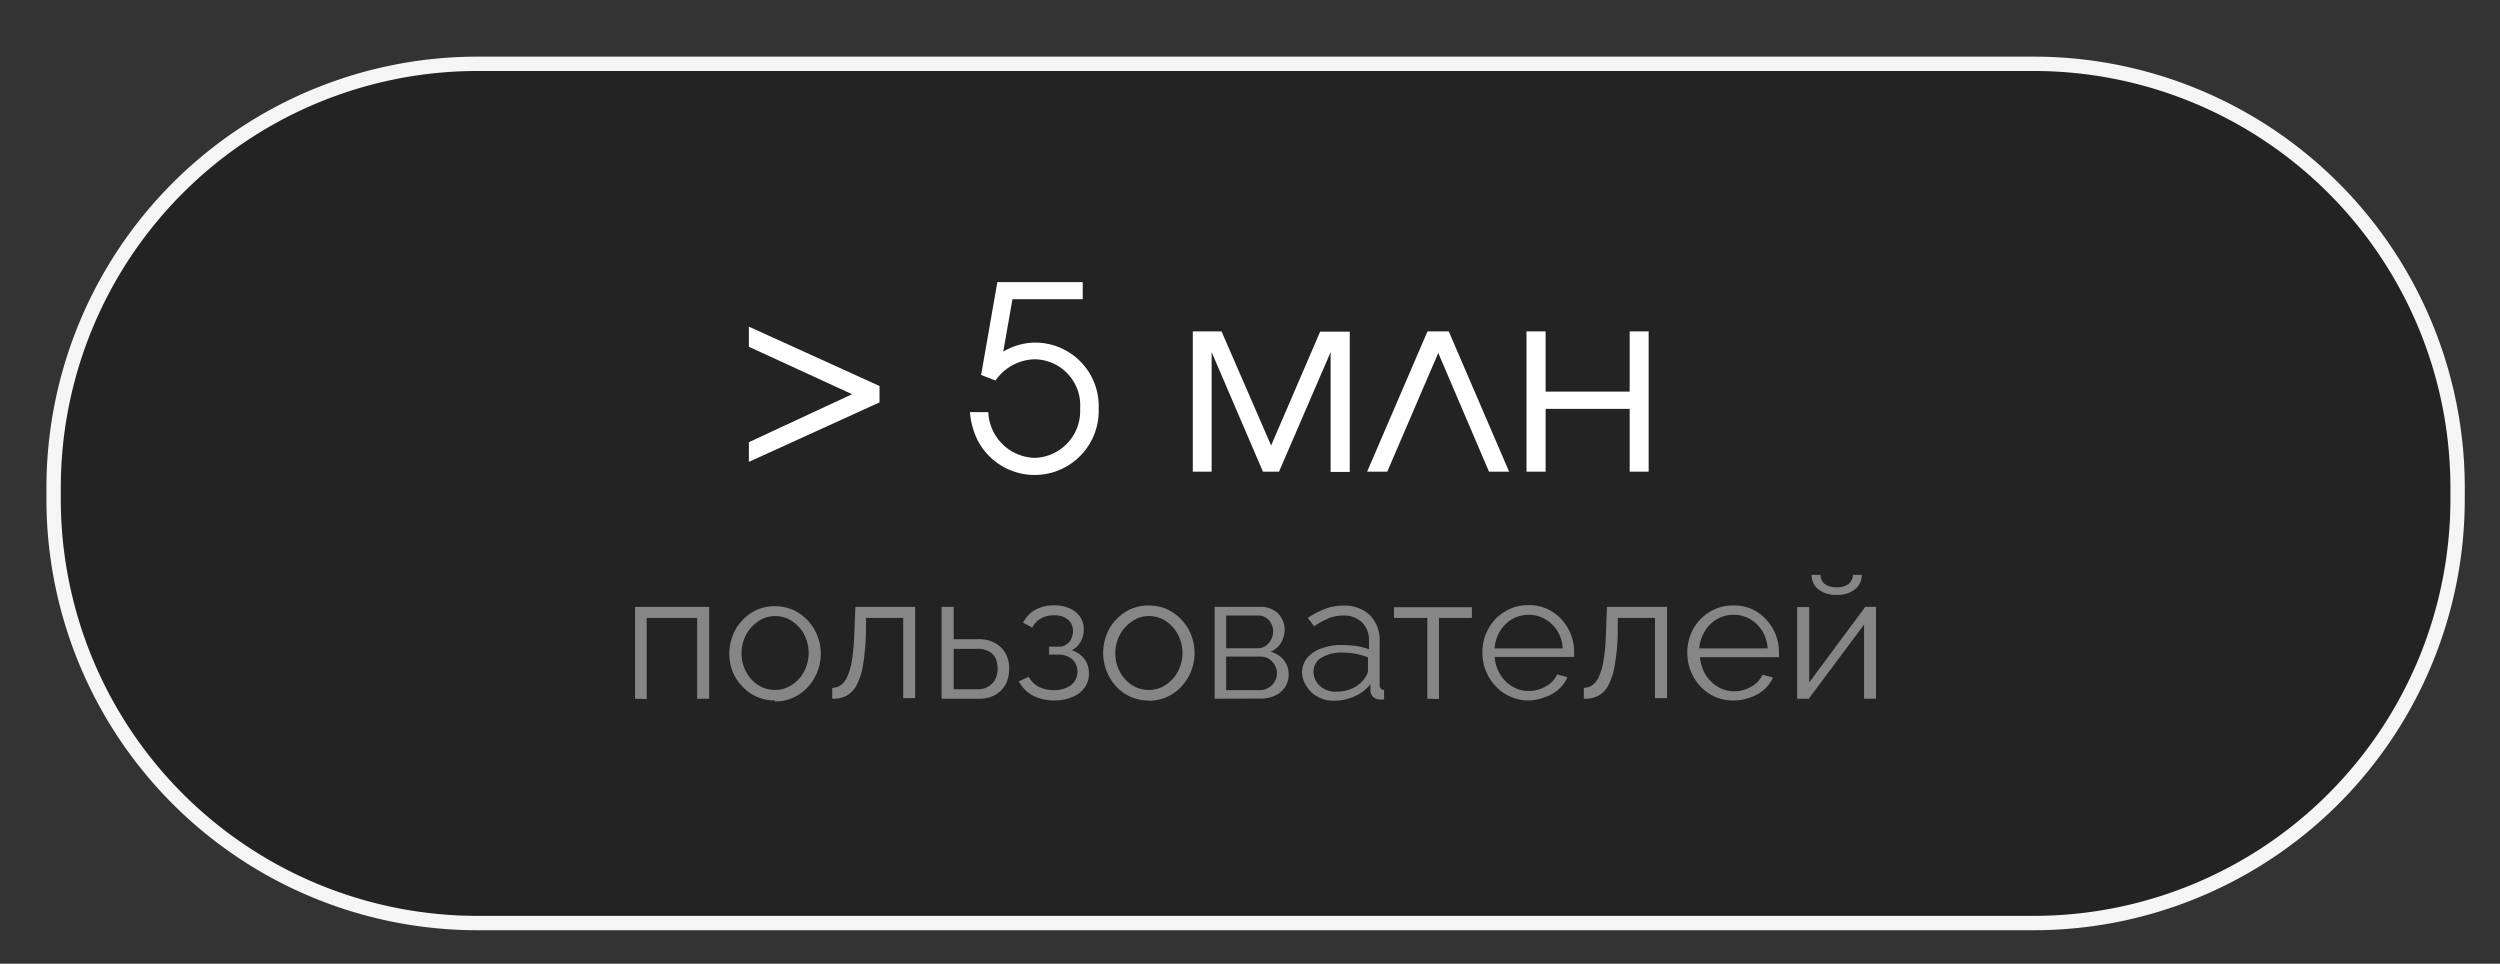 <?xml version="1.0" encoding="UTF-8"?> <svg xmlns="http://www.w3.org/2000/svg" id="Слой_1" data-name="Слой 1" viewBox="0 0 173.96 67.06"><rect x="0" y="0" width="173.96" height="67.06" fill="#333333" stroke="none"/><defs><style>.cls-1{fill:#1e1e1e;opacity:0.74;}.cls-2{fill:#f5f5f5;}.cls-3{fill:#fff;}.cls-4{fill:#868686;}</style></defs><title>Карточки таппер 2</title><rect class="cls-1" x="3.23" y="3.94" width="168.28" height="60.79" rx="30"></rect><path class="cls-2" d="M141.51,4.94a29,29,0,0,1,29,29v.79a29,29,0,0,1-29,29H33.23a29,29,0,0,1-29-29v-.79a29,29,0,0,1,29-29H141.51m0-1H33.23a30,30,0,0,0-30,30v.79a30,30,0,0,0,30,30H141.51a30,30,0,0,0,30-30v-.79a30,30,0,0,0-30-30Z"></path><path class="cls-3" d="M52.11,30.77l7.18-3.34-7.18-3.3v-1.4l9.09,4.13V28l-9.09,4.14Z"></path><path class="cls-3" d="M69.4,19.63h5.94v1.19H70.45l-.64,3.65a4.37,4.37,0,0,1,2.27-.63,4.42,4.42,0,0,1,4.37,4.59,4.46,4.46,0,0,1-8.52,2,5.59,5.59,0,0,1-.44-1.75h1.28A3.32,3.32,0,0,0,72,31.86a3.26,3.26,0,0,0,3.16-3.43A3.21,3.21,0,0,0,72,25a3.41,3.41,0,0,0-2.73,1.48l-1-.39Z"></path><path class="cls-3" d="M83,23.06H85L88.45,31l3.41-7.92h2.06v9.76H92.59V24.5L89,32.82H87.88L84.31,24.5v8.32H83Z"></path><path class="cls-3" d="M103.61,32.82l-3.53-8.26-3.55,8.26h-1.4l4.2-9.76h1.48l4.2,9.76Z"></path><path class="cls-3" d="M113.4,32.82V28.45h-5.85v4.37h-1.33V23.06h1.33v4.19h5.85V23.06h1.32v9.76Z"></path><path class="cls-4" d="M44.19,48.62V42.23h5.16v6.39h-.84V43H45v5.64Z"></path><path class="cls-4" d="M53.93,48.74a3.05,3.05,0,0,1-1.28-.26,3,3,0,0,1-1-.72,3.21,3.21,0,0,1-.66-1,3.48,3.48,0,0,1,0-2.54,3,3,0,0,1,.66-1.05,3.23,3.23,0,0,1,1-.73,3.23,3.23,0,0,1,2.54,0,3.32,3.32,0,0,1,1.68,1.78,3.43,3.43,0,0,1-.66,3.59,3.06,3.06,0,0,1-2.3,1ZM51.6,45.46a2.62,2.62,0,0,0,.32,1.29,2.41,2.41,0,0,0,.84.92,2.16,2.16,0,0,0,1.17.34,2.09,2.09,0,0,0,1.17-.35,2.47,2.47,0,0,0,.85-.93,2.78,2.78,0,0,0,0-2.59,2.54,2.54,0,0,0-.85-.93,2.08,2.08,0,0,0-1.17-.34,2,2,0,0,0-1.16.36,2.63,2.63,0,0,0-.85.93A2.69,2.69,0,0,0,51.6,45.46Z"></path><path class="cls-4" d="M57.91,48.62v-.76a1,1,0,0,0,.59-.18,1.49,1.49,0,0,0,.46-.6,4.74,4.74,0,0,0,.33-1.18,16.55,16.55,0,0,0,.16-1.9l.07-1.77h4.16v6.35h-.83V43H60.26l0,1.1a18.71,18.71,0,0,1-.21,2.2,4.62,4.62,0,0,1-.45,1.39,1.79,1.79,0,0,1-.71.73A2,2,0,0,1,57.91,48.62Z"></path><path class="cls-4" d="M65.52,48.62V42.23h.84v2.25H68a2.24,2.24,0,0,1,1.65.56,2,2,0,0,1,.57,1.47A2.37,2.37,0,0,1,70,47.58a2,2,0,0,1-.72.76,2.28,2.28,0,0,1-1.19.28Zm.84-.66H68a1.39,1.39,0,0,0,.81-.21,1.21,1.21,0,0,0,.46-.52,1.67,1.67,0,0,0,.15-.71,1.91,1.91,0,0,0-.13-.68,1.08,1.08,0,0,0-.45-.5,1.65,1.65,0,0,0-.87-.19H66.36Z"></path><path class="cls-4" d="M73.4,48.74a3.18,3.18,0,0,1-1.51-.33,2.42,2.42,0,0,1-1-1l.69-.31a1.78,1.78,0,0,0,.68.68,2.23,2.23,0,0,0,1.07.24,1.92,1.92,0,0,0,1.2-.35,1.2,1.2,0,0,0,.1-1.78,1.46,1.46,0,0,0-1-.34H73V45h.7a.84.84,0,0,0,.49-.15.94.94,0,0,0,.35-.39,1.28,1.28,0,0,0,.12-.56,1,1,0,0,0-.34-.78,1.43,1.43,0,0,0-1-.3,1.76,1.76,0,0,0-.9.22,1.5,1.5,0,0,0-.59.63l-.64-.34a2.12,2.12,0,0,1,.84-.89,2.66,2.66,0,0,1,1.32-.32,2.52,2.52,0,0,1,1.07.21,1.69,1.69,0,0,1,.73.58,1.5,1.5,0,0,1,.26.91,1.65,1.65,0,0,1-.22.84,1.44,1.44,0,0,1-.61.59,1.7,1.7,0,0,1,.88.61,1.64,1.64,0,0,1,.31,1,1.61,1.61,0,0,1-.31,1,1.87,1.87,0,0,1-.85.64A3.19,3.19,0,0,1,73.4,48.74Z"></path><path class="cls-4" d="M79.94,48.74a3,3,0,0,1-1.28-.26,3.12,3.12,0,0,1-1-.72A3.47,3.47,0,0,1,77,44.17a3,3,0,0,1,.66-1.05,3.23,3.23,0,0,1,1-.73,3.23,3.23,0,0,1,2.54,0,3.32,3.32,0,0,1,1.68,1.78,3.43,3.43,0,0,1-.66,3.59,3.06,3.06,0,0,1-2.3,1Zm-2.33-3.28a2.62,2.62,0,0,0,.32,1.29,2.41,2.41,0,0,0,.84.92,2.16,2.16,0,0,0,1.17.34,2.09,2.09,0,0,0,1.17-.35,2.47,2.47,0,0,0,.85-.93,2.78,2.78,0,0,0,0-2.59,2.54,2.54,0,0,0-.85-.93,2.08,2.08,0,0,0-1.17-.34,2,2,0,0,0-1.16.36,2.63,2.63,0,0,0-.85.93A2.69,2.69,0,0,0,77.61,45.46Z"></path><path class="cls-4" d="M84.52,48.62V42.23h3.2a1.71,1.71,0,0,1,.91.23,1.42,1.42,0,0,1,.56.58,1.57,1.57,0,0,1,.2.76,1.85,1.85,0,0,1-.25.93,1.57,1.57,0,0,1-.72.62,1.71,1.71,0,0,1,.9.57,1.55,1.55,0,0,1,.35,1,1.63,1.63,0,0,1-.25.89,1.66,1.66,0,0,1-.69.59,2.31,2.31,0,0,1-1,.21Zm.8-3.51H87.5a1,1,0,0,0,.57-.17,1.16,1.16,0,0,0,.38-.44,1.25,1.25,0,0,0,.14-.56,1.16,1.16,0,0,0-.29-.78,1,1,0,0,0-.75-.33H85.32Zm0,2.91H87.7a1.06,1.06,0,0,0,.58-.17,1.15,1.15,0,0,0,.42-.43,1.14,1.14,0,0,0,0-1.15,1.24,1.24,0,0,0-.4-.42,1,1,0,0,0-.56-.16H85.32Z"></path><path class="cls-4" d="M90.6,46.79a1.63,1.63,0,0,1,.35-1,2.24,2.24,0,0,1,1-.67,3.86,3.86,0,0,1,1.41-.24,8.37,8.37,0,0,1,1,.07,4.55,4.55,0,0,1,.9.23V44.6a1.74,1.74,0,0,0-.48-1.29,1.81,1.81,0,0,0-1.33-.48,3,3,0,0,0-1,.19,5.63,5.63,0,0,0-1,.56L91,43a5.58,5.58,0,0,1,1.23-.64,3.47,3.47,0,0,1,1.23-.22,2.59,2.59,0,0,1,1.87.67A2.48,2.48,0,0,1,96,44.66v3a.34.34,0,0,0,.08.25.31.31,0,0,0,.23.1v.66l-.23,0H96a.63.63,0,0,1-.64-.59v-.47a2.81,2.81,0,0,1-1.12.85,3.5,3.5,0,0,1-1.41.3,2.27,2.27,0,0,1-1.11-.26,1.92,1.92,0,0,1-.78-.71A1.86,1.86,0,0,1,90.6,46.79Zm4.3.48a1.52,1.52,0,0,0,.21-.33.63.63,0,0,0,.08-.28v-.92a5.11,5.11,0,0,0-.87-.25,5.5,5.5,0,0,0-.91-.08,2.71,2.71,0,0,0-1.45.35,1.11,1.11,0,0,0-.56,1,1.36,1.36,0,0,0,.73,1.17,1.63,1.63,0,0,0,.84.2,2.69,2.69,0,0,0,1.13-.23A2,2,0,0,0,94.9,47.27Z"></path><path class="cls-4" d="M99.32,48.62V43H97v-.75h5.42V43h-2.29v5.64Z"></path><path class="cls-4" d="M106.37,48.74a3.11,3.11,0,0,1-2.3-1,3.38,3.38,0,0,1-.68-1.06,3.44,3.44,0,0,1-.24-1.29,3.28,3.28,0,0,1,.42-1.64,3.1,3.1,0,0,1,1.14-1.19,3,3,0,0,1,1.65-.45,3,3,0,0,1,1.65.45,3.29,3.29,0,0,1,1.52,2.82v.19a.57.57,0,0,1,0,.14H104a2.74,2.74,0,0,0,.39,1.22,2.44,2.44,0,0,0,.85.84,2.11,2.11,0,0,0,1.13.31,2.29,2.29,0,0,0,1.19-.32,1.75,1.75,0,0,0,.79-.83l.72.19a2.38,2.38,0,0,1-.6.83,2.72,2.72,0,0,1-1,.57A3.2,3.2,0,0,1,106.37,48.74ZM104,45.12h4.74a2.53,2.53,0,0,0-.37-1.21,2.41,2.41,0,0,0-.85-.83,2.35,2.35,0,0,0-2.3,0,2.47,2.47,0,0,0-.84.83A2.69,2.69,0,0,0,104,45.12Z"></path><path class="cls-4" d="M110.21,48.62v-.76a1,1,0,0,0,.59-.18,1.49,1.49,0,0,0,.46-.6,4.34,4.34,0,0,0,.33-1.18,14.56,14.56,0,0,0,.16-1.9l.07-1.77H116v6.35h-.84V43h-2.59l0,1.1a15.21,15.21,0,0,1-.21,2.2,4.62,4.62,0,0,1-.45,1.39,1.73,1.73,0,0,1-.71.73A2,2,0,0,1,110.21,48.62Z"></path><path class="cls-4" d="M120.6,48.74a3.05,3.05,0,0,1-1.28-.26,3.2,3.2,0,0,1-1-.72,3.35,3.35,0,0,1-.67-1.06,3.44,3.44,0,0,1-.24-1.29,3.38,3.38,0,0,1,.41-1.64,3.25,3.25,0,0,1,1.14-1.19,3.1,3.1,0,0,1,1.65-.45,3,3,0,0,1,1.66.45,3.35,3.35,0,0,1,1.52,2.82v.19a.57.57,0,0,1,0,.14h-5.5a2.88,2.88,0,0,0,.39,1.22,2.53,2.53,0,0,0,.85.84,2.17,2.17,0,0,0,1.14.31,2.29,2.29,0,0,0,1.19-.32,1.78,1.78,0,0,0,.78-.83l.73.19a2.38,2.38,0,0,1-.6.83,2.81,2.81,0,0,1-1,.57A3.25,3.25,0,0,1,120.6,48.74Zm-2.36-3.62H123a2.65,2.65,0,0,0-.37-1.21,2.5,2.5,0,0,0-.85-.83,2.31,2.31,0,0,0-1.16-.3,2.23,2.23,0,0,0-1.14.3,2.3,2.3,0,0,0-.84.83A2.58,2.58,0,0,0,118.24,45.12Z"></path><path class="cls-4" d="M125.05,48.62V42.24h.84v5.25l3.9-5.26h.75v6.39h-.83V43.46l-3.85,5.16Zm2.76-7.23a1.91,1.91,0,0,1-1.29-.39,1.25,1.25,0,0,1-.46-1h.62a.81.81,0,0,0,.27.62,1.3,1.3,0,0,0,.86.24,1.27,1.27,0,0,0,.83-.23.9.9,0,0,0,.3-.63h.61a1.28,1.28,0,0,1-.46,1A1.9,1.9,0,0,1,127.81,41.39Z"></path></svg> 
